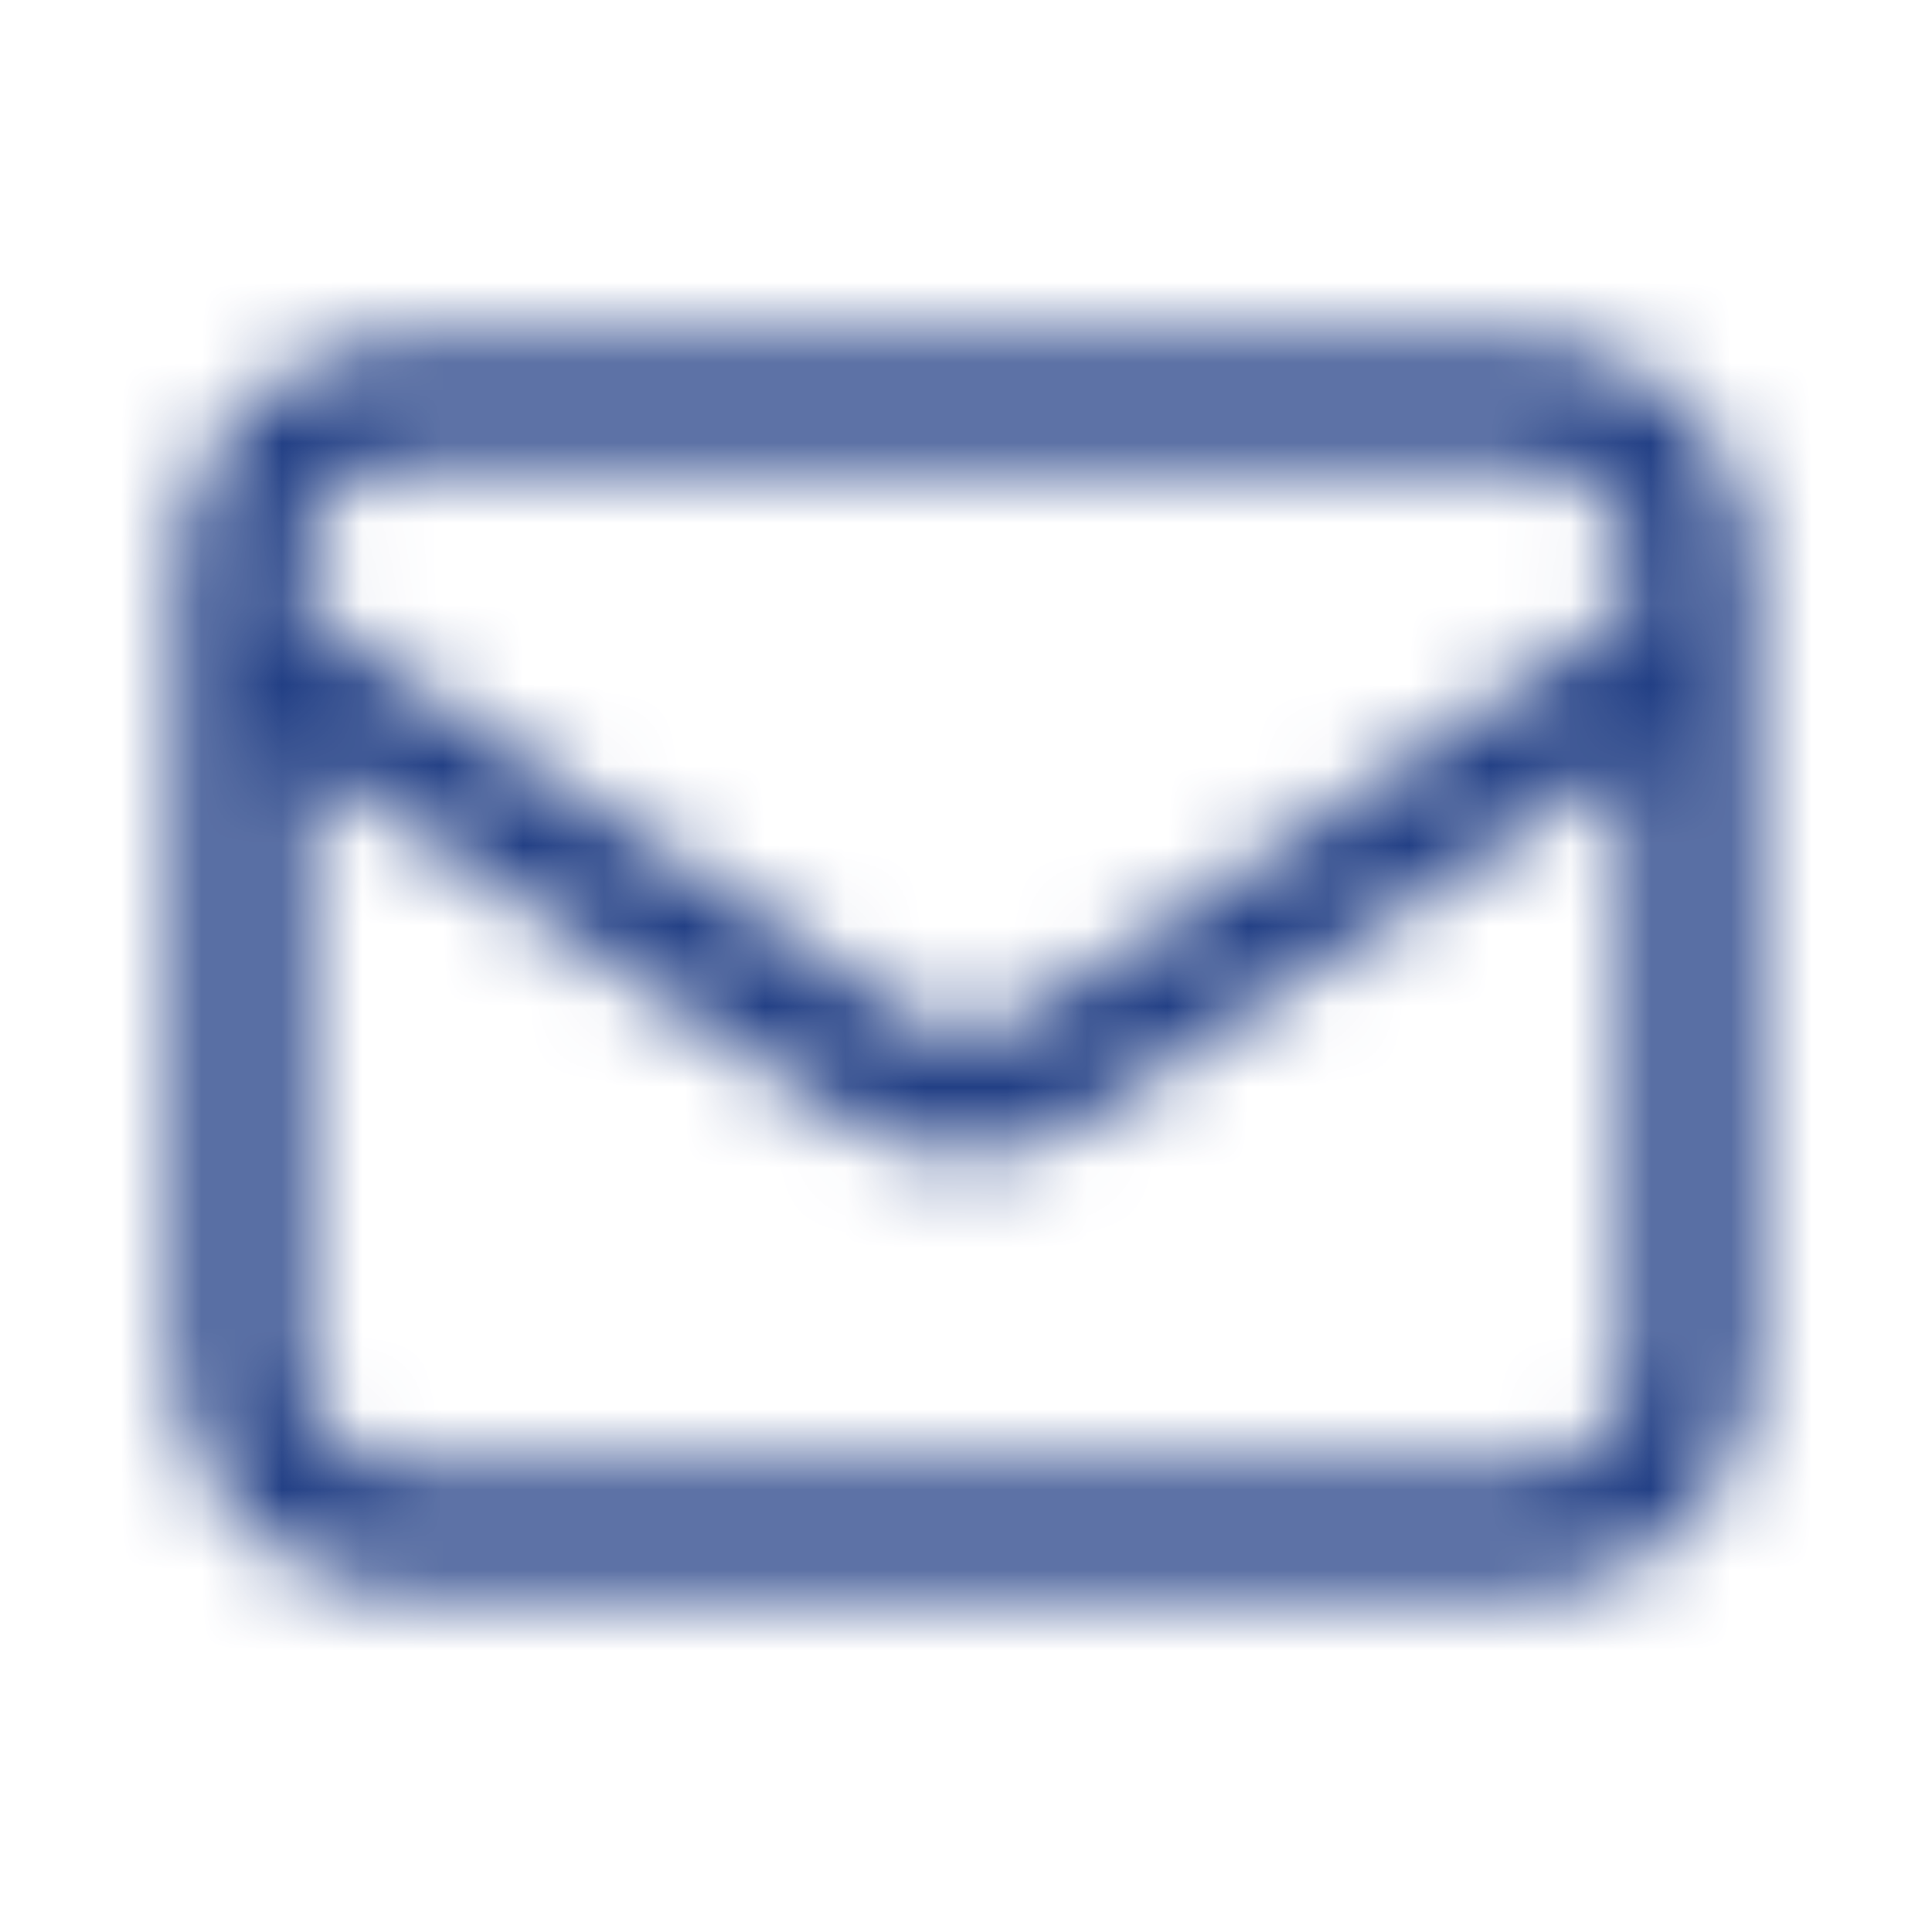 <svg width="24" height="24" viewBox="0 0 24 24" fill="none" xmlns="http://www.w3.org/2000/svg">
<g id="Mail">
<mask id="mask0_3525_2039" style="mask-type:alpha" maskUnits="userSpaceOnUse" x="2" y="4" width="20" height="16">
<path id="Vector" d="M3 8L10.89 13.26C11.219 13.479 11.605 13.596 12 13.596C12.395 13.596 12.781 13.479 13.11 13.26L21 8M5 19H19C19.53 19 20.039 18.789 20.414 18.414C20.789 18.039 21 17.53 21 17V7C21 6.47 20.789 5.961 20.414 5.586C20.039 5.211 19.53 5 19 5H5C4.47 5 3.961 5.211 3.586 5.586C3.211 5.961 3 6.47 3 7V17C3 17.53 3.211 18.039 3.586 18.414C3.961 18.789 4.47 19 5 19Z" stroke="#2E2E38" stroke-width="1.5" stroke-linecap="round" stroke-linejoin="round"/>
</mask>
<g mask="url(#mask0_3525_2039)">
<rect id="Color" width="24" height="24" fill="#223F85"/>
</g>
</g>
</svg>
